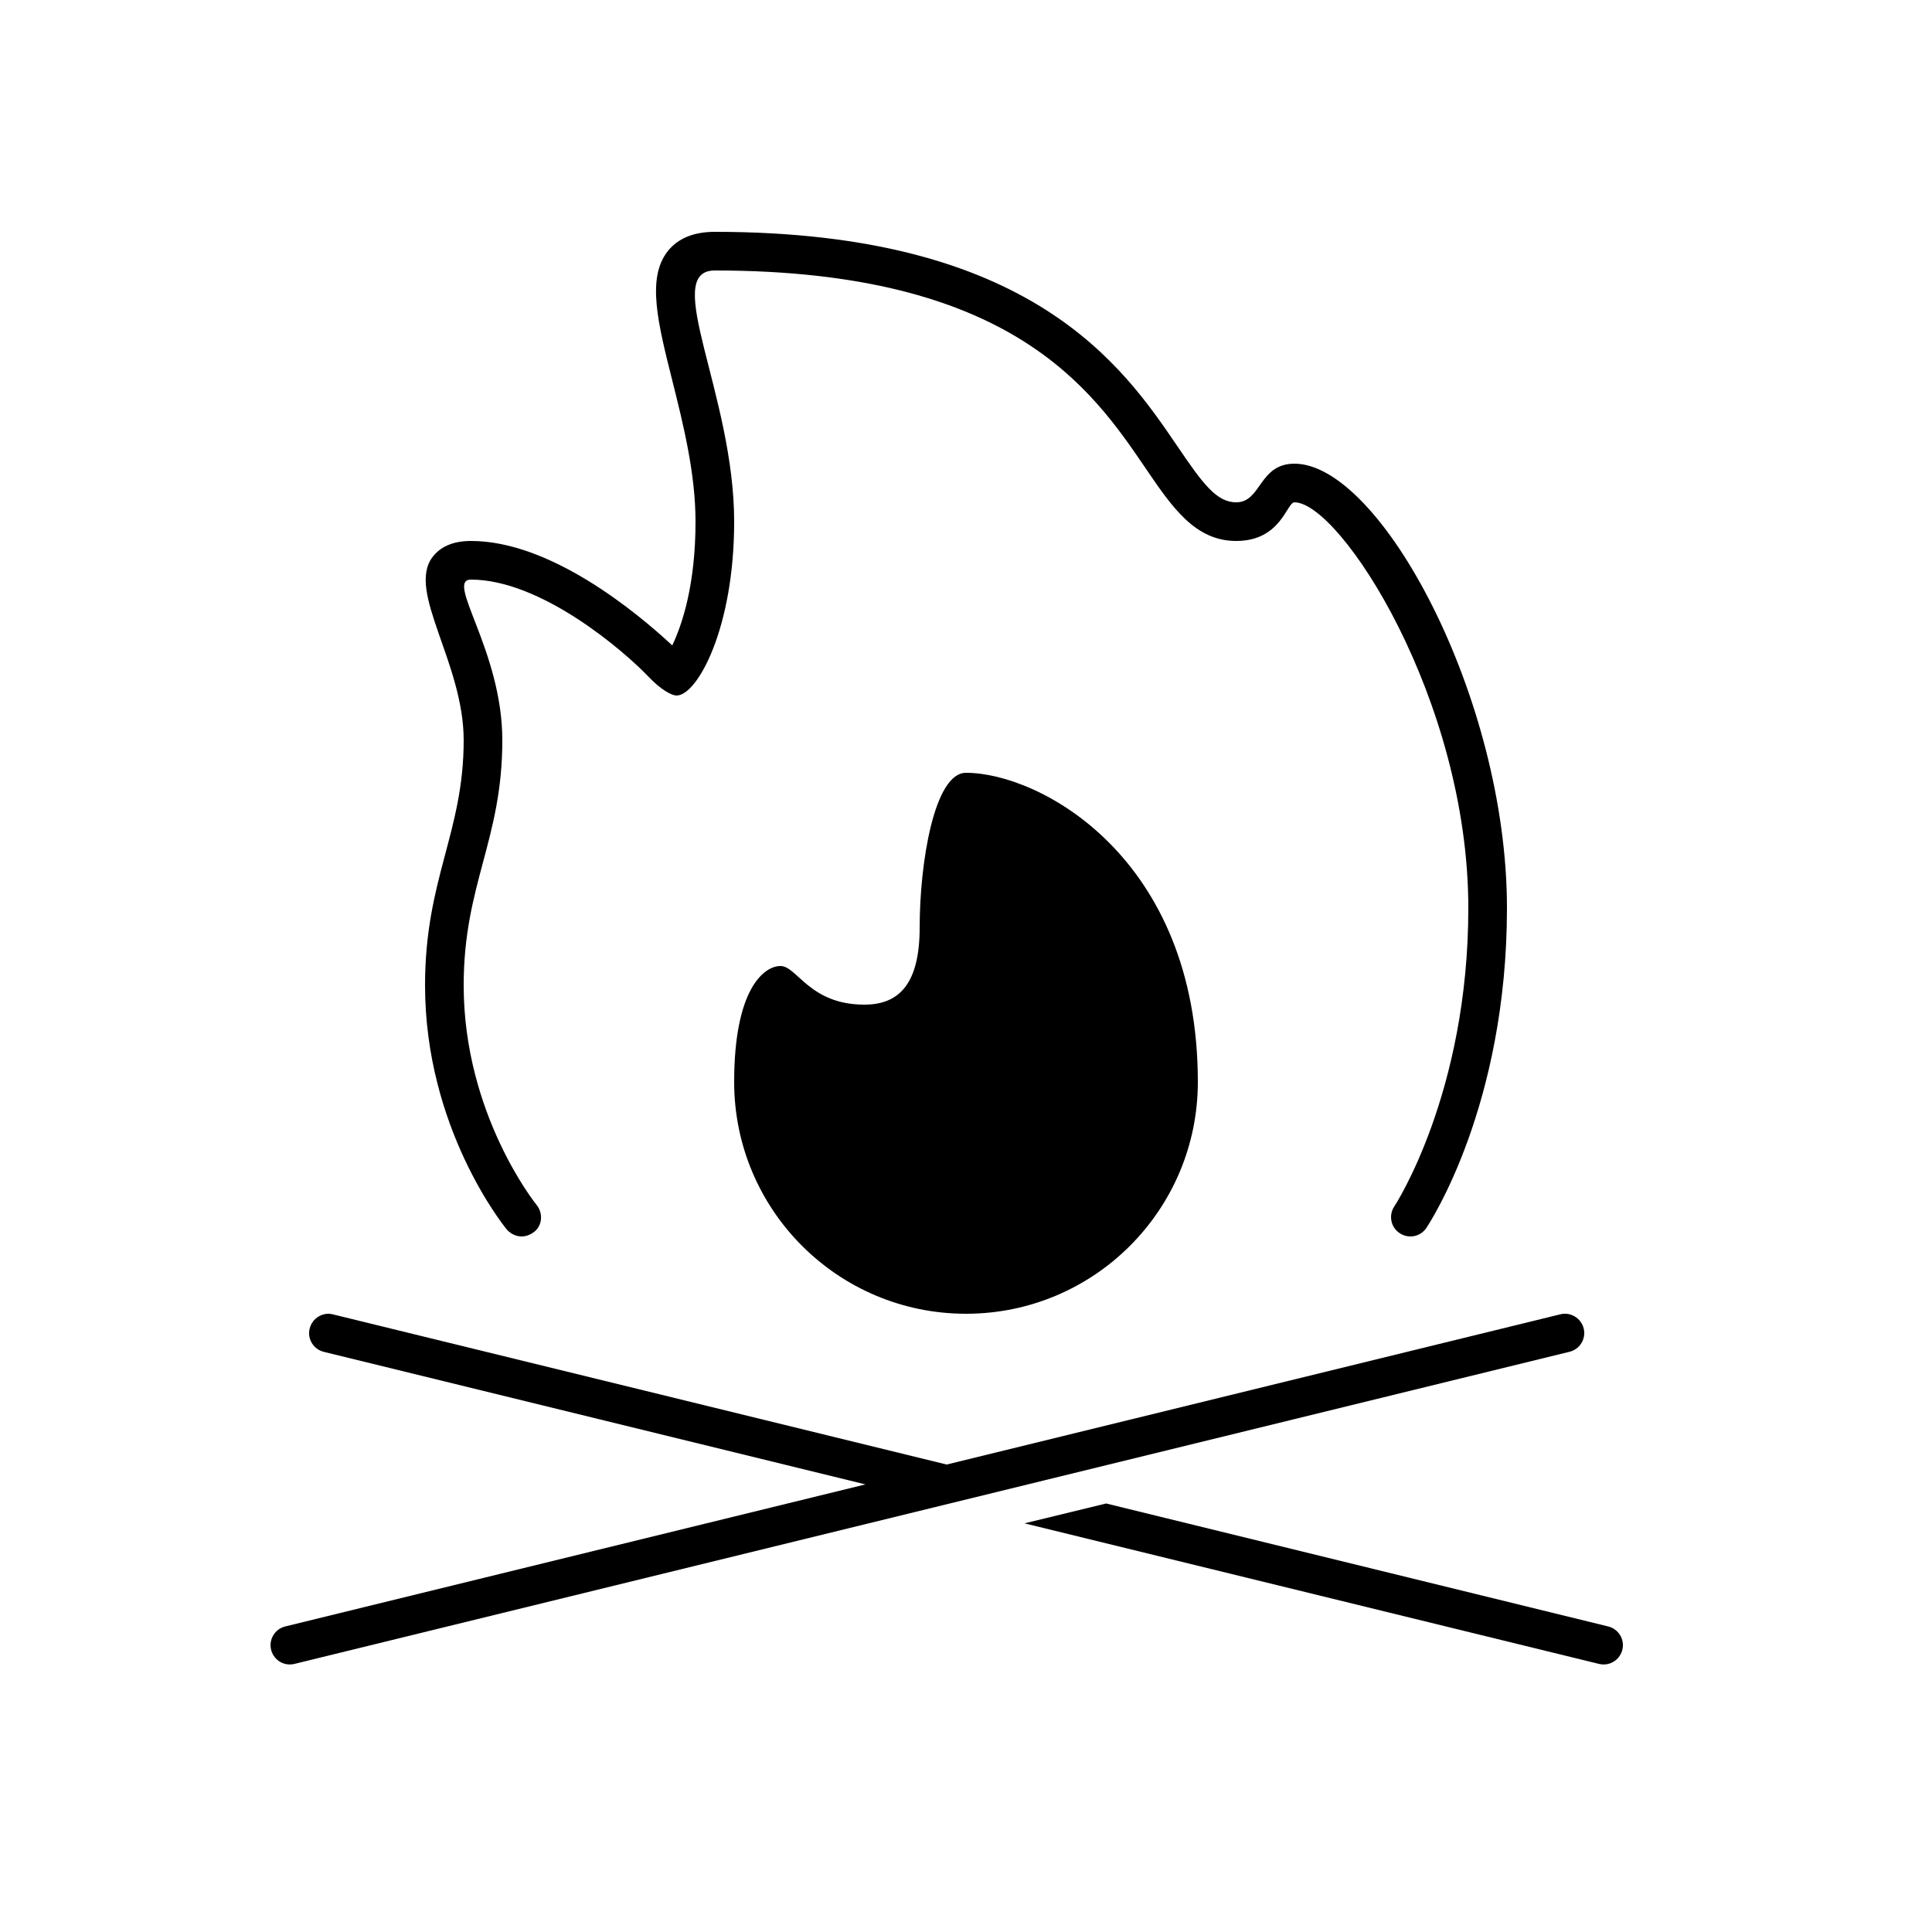 <?xml version="1.0" encoding="UTF-8"?> <svg xmlns="http://www.w3.org/2000/svg" viewBox="0 0 50 50" width="50px" height="50px"><path d="M 18.5 6 C 17.95 6 17.538 6.171 17.277 6.506 C 16.734 7.202 17.026 8.362 17.395 9.832 C 17.678 10.962 18 12.243 18 13.5 C 18 15.135 17.655 16.164 17.398 16.703 C 16.455 15.827 14.241 14 12.189 14 C 11.724 14 11.396 14.148 11.191 14.42 C 10.522 15.31 12 17.154 12 19.156 C 12 21.545 11 22.743 11 25.5 C 11 29.193 13.027 31.71 13.113 31.816 C 13.212 31.937 13.498 32.12 13.816 31.887 C 14.036 31.726 14.062 31.398 13.887 31.184 C 13.868 31.161 12 28.839 12 25.5 C 12 22.884 13 21.742 13 19.156 C 13 16.837 11.508 15 12.189 15 C 13.99 15 16.119 16.815 16.801 17.531 C 17.103 17.848 17.382 18 17.51 18 C 18.042 18 19 16.268 19 13.5 C 19 10.219 17.095 7 18.5 7 C 26.167 7 28.259 10.076 29.643 12.111 C 30.332 13.125 30.927 14 31.992 14 C 33.156 14 33.299 13 33.5 13 C 34.683 13 38 18.106 38 23.5 C 38 28.293 36.104 31.194 36.084 31.223 C 35.996 31.355 35.979 31.513 36.025 31.654 C 36.058 31.757 36.126 31.849 36.223 31.914 C 36.452 32.068 36.76 32.008 36.914 31.779 C 36.999 31.652 39 28.617 39 23.5 C 39 18.058 35.722 12 33.5 12 C 32.577 12 32.647 13 31.992 13 C 31.479 13 31.119 12.503 30.471 11.549 C 29.06 9.474 26.697 6 18.5 6 z M 25 20 C 24.178 20 23.801 22.334 23.801 24 C 23.801 25.474 23.26 26 22.371 26 C 20.949 26 20.628 25 20.199 25 C 19.77 25 19 25.6 19 28 C 19 31.314 21.686 34 25 34 C 28.314 34 31 31.314 31 28 C 31 22.189 26.907 20 25 20 z M 8.422 34.006 C 8.23 34.037 8.063 34.181 8.014 34.383 C 7.948 34.651 8.112 34.92 8.381 34.986 L 22.398 38.416 L 7.383 42.092 C 7.115 42.157 6.951 42.427 7.016 42.695 C 7.072 42.923 7.275 43.076 7.5 43.076 C 7.539 43.076 7.579 43.072 7.619 43.062 L 40.619 34.984 C 40.887 34.919 41.051 34.649 40.986 34.381 C 40.92 34.112 40.645 33.948 40.383 34.014 L 24.5 37.902 L 8.617 34.016 C 8.551 33.999 8.486 33.996 8.422 34.006 z M 28.627 38.91 L 26.514 39.424 L 41.383 43.062 C 41.422 43.072 41.462 43.076 41.502 43.076 C 41.727 43.076 41.93 42.924 41.986 42.695 C 42.052 42.427 41.888 42.158 41.619 42.092 L 28.627 38.91 z"></path></svg> 